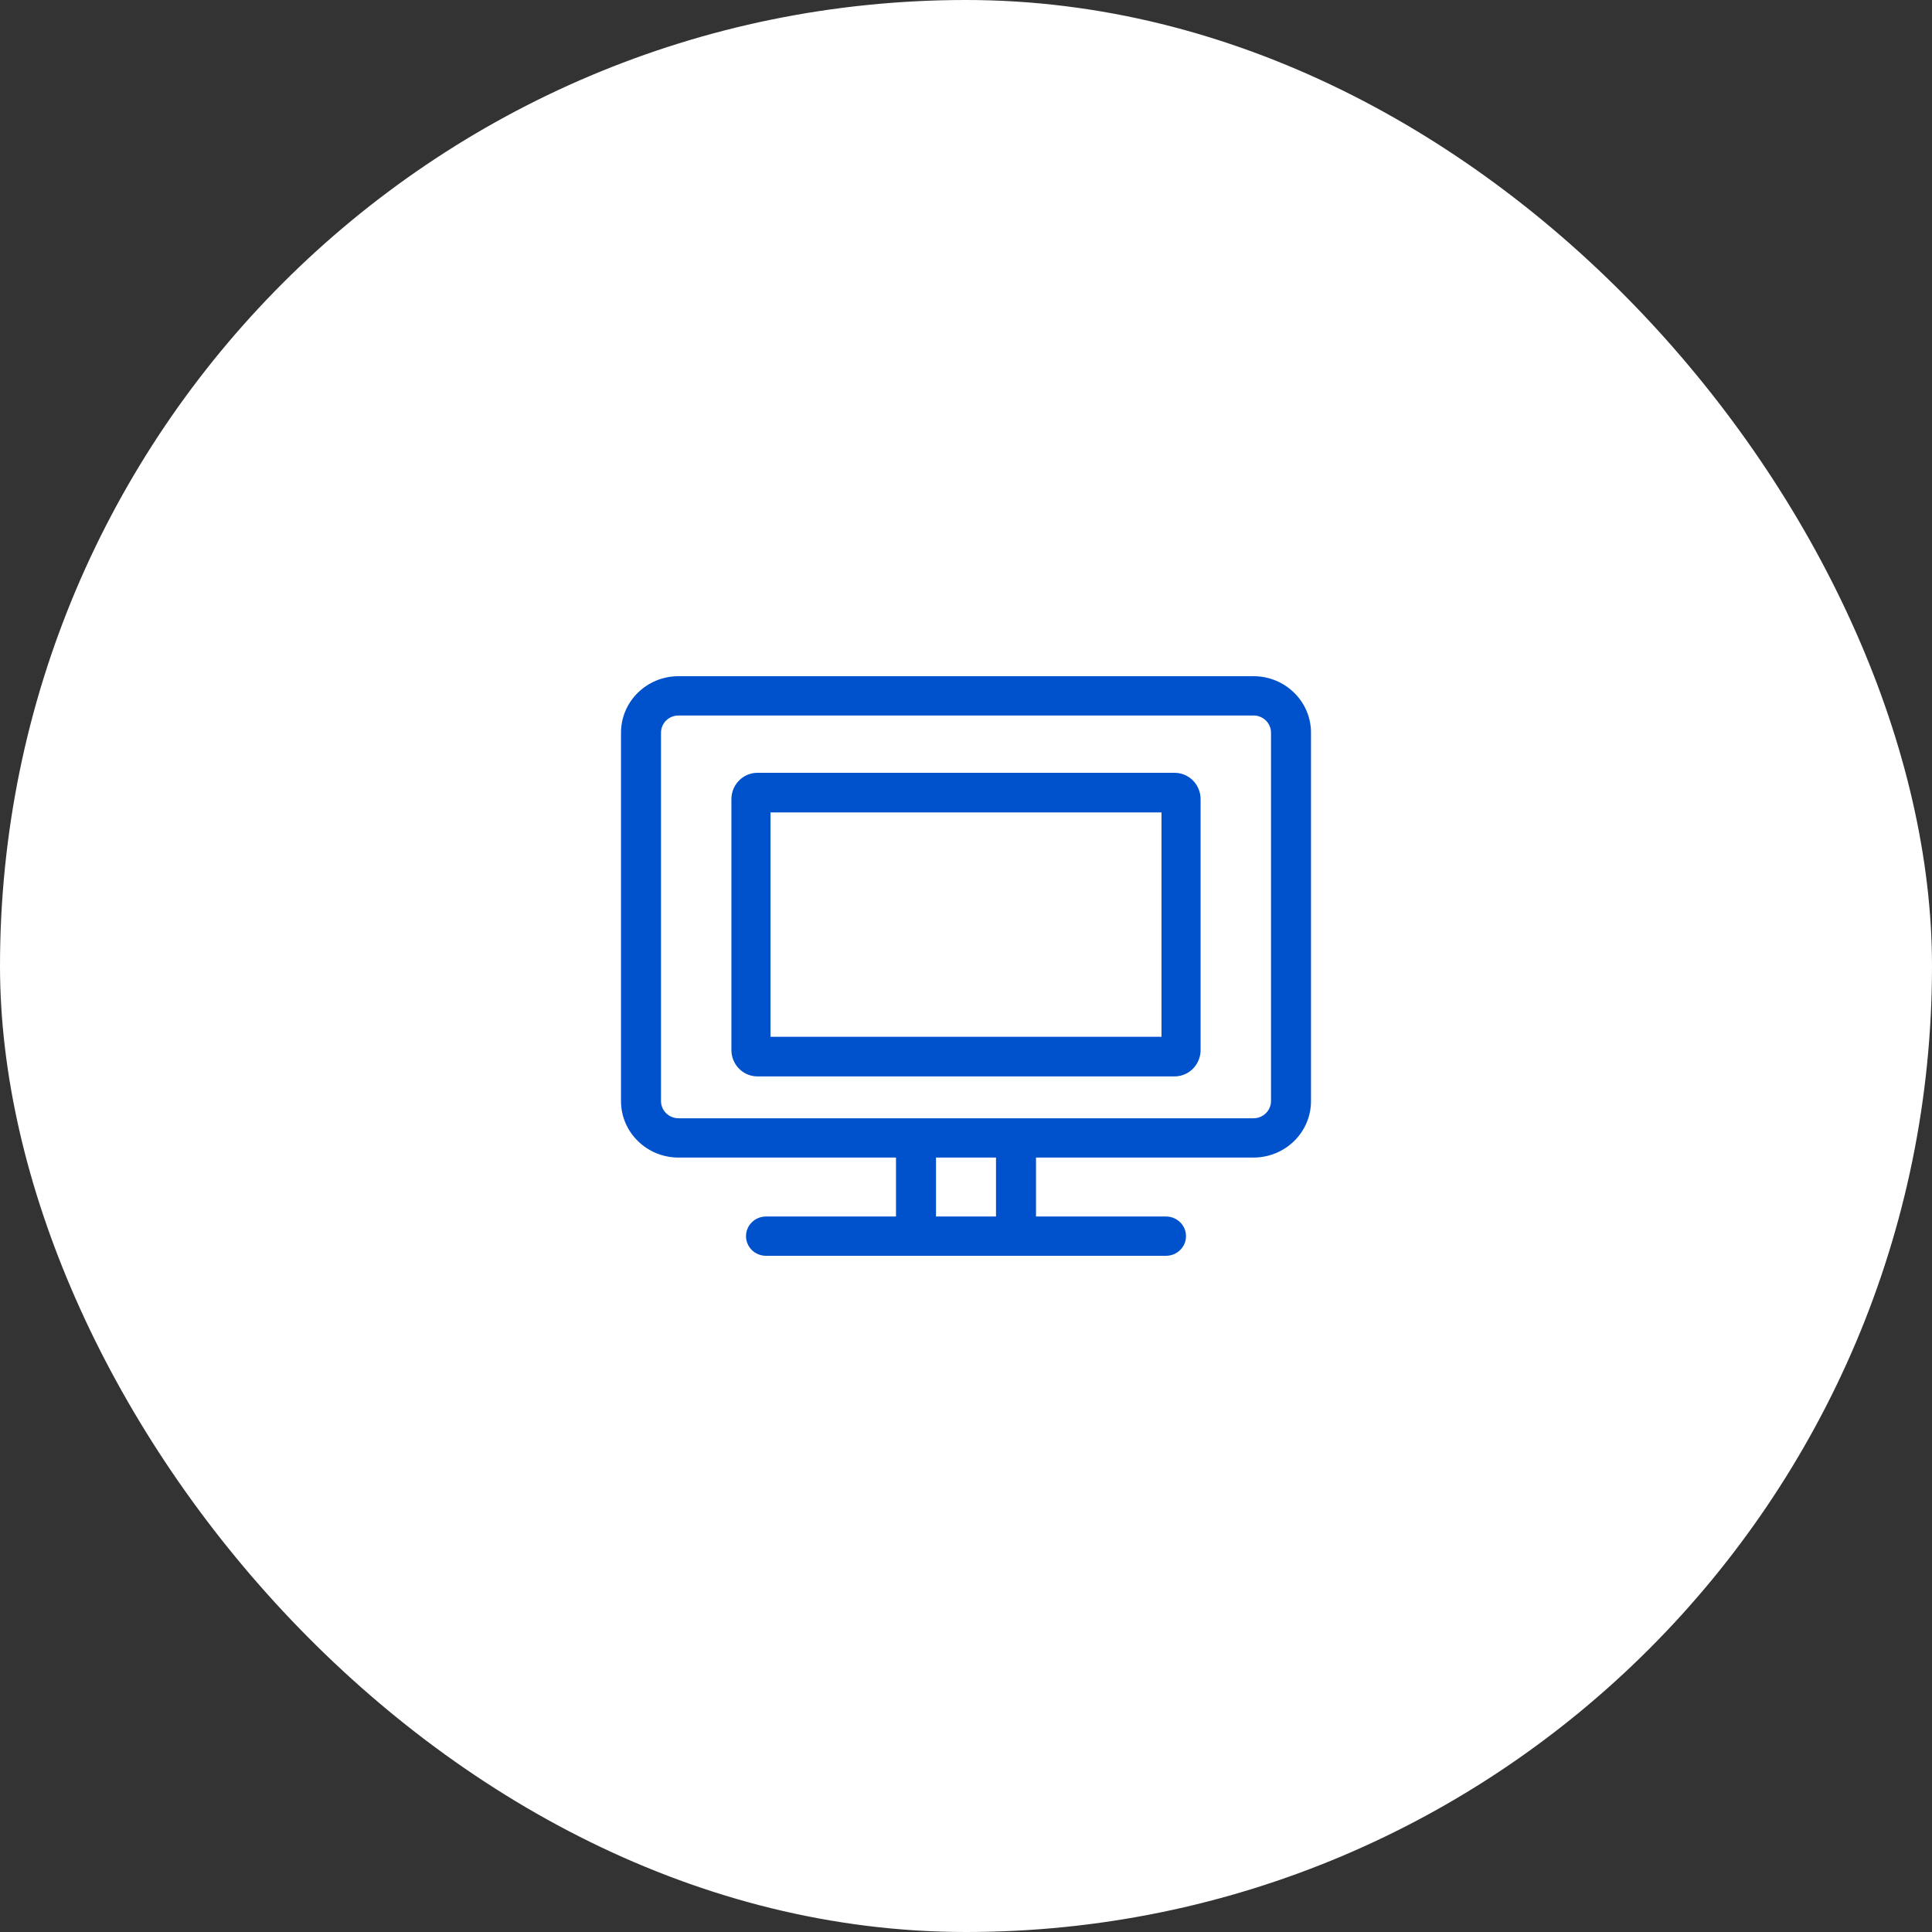 <?xml version="1.0" encoding="UTF-8"?> <svg xmlns="http://www.w3.org/2000/svg" width="140" height="140" viewBox="0 0 140 140" fill="none"><rect x="0" y="0" width="140" height="140" fill="#333333" stroke="none"/><rect width="140" height="140" rx="70" fill="white"></rect><path d="M92.102 53.093C92.102 52.406 91.533 51.847 90.833 51.847H49.167C48.467 51.847 47.899 52.406 47.899 53.093V79.788C47.899 80.475 48.467 81.034 49.167 81.034H90.833C91.533 81.034 92.102 80.475 92.102 79.788V53.093ZM67.826 88.153H72.174V83.881H67.826V88.153ZM95 79.788C95 82.048 93.134 83.881 90.833 83.881H75.073V88.153H84.493C85.293 88.153 85.942 88.79 85.942 89.576C85.942 90.363 85.293 91 84.493 91H55.507C54.707 91 54.058 90.363 54.058 89.576C54.058 88.79 54.707 88.153 55.507 88.153H64.927V83.881H49.167C46.866 83.881 45 82.048 45 79.788V53.093C45 50.833 46.866 49 49.167 49H90.833C93.134 49 95 50.833 95 53.093V79.788Z" fill="#0052CC"></path><path d="M55.833 75.13H84.167V58.87H55.833V75.13ZM87 76.087C87 77.078 86.257 77.892 85.304 77.99L85.111 78H54.889C53.911 78 53.107 77.247 53.01 76.282L53 76.087V57.913C53 56.856 53.846 56 54.889 56H85.111L85.304 56.01C86.257 56.108 87 56.922 87 57.913V76.087Z" fill="#0052CC"></path></svg> 
